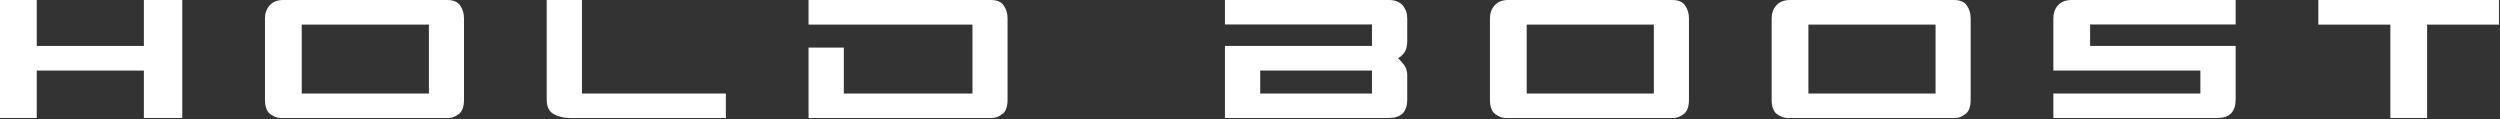 <?xml version="1.0" encoding="UTF-8" standalone="no"?>
<!DOCTYPE svg PUBLIC "-//W3C//DTD SVG 1.1//EN" "http://www.w3.org/Graphics/SVG/1.1/DTD/svg11.dtd">
<svg width="100%" height="100%" viewBox="0 0 1402 67" version="1.1" xmlns="http://www.w3.org/2000/svg" xmlns:xlink="http://www.w3.org/1999/xlink" xml:space="preserve" xmlns:serif="http://www.serif.com/" style="fill-rule:evenodd;clip-rule:evenodd;stroke-linejoin:round;stroke-miterlimit:2;">
    <rect x="0" y="0" width="1402" height="67" fill="#333333" stroke="none"/>
    <g transform="matrix(1,0,0,1,-146.669,-59.28)">
        <g transform="matrix(1,0,0,1,-12.719,49.602)">
            <g transform="matrix(103.054,0,0,103.054,159.387,75.838)">
                <path d="M0.783,-0.642L0.783,-0.392L0.2,-0.392L0.2,-0.642L0,-0.642L0,0L0.2,0L0.2,-0.258L0.783,-0.258L0.783,0L0.992,0L0.992,-0.642L0.783,-0.642Z" style="fill:white;fill-rule:nonzero;"/>
            </g>
            <g transform="matrix(103.054,0,0,103.054,307.99,75.838)">
                <path d="M0.992,-0.642L0.1,-0.642C0.067,-0.642 0.042,-0.632 0.025,-0.612C0.008,-0.593 0,-0.57 0,-0.542L0,-0.1C0,-0.061 0.01,-0.035 0.029,-0.021C0.049,-0.007 0.067,0 0.083,0L1,0C1.017,0 1.035,-0.007 1.054,-0.021C1.073,-0.034 1.083,-0.061 1.083,-0.1L1.083,-0.542C1.083,-0.569 1.076,-0.593 1.062,-0.612C1.049,-0.632 1.025,-0.642 0.992,-0.642ZM0.892,-0.508L0.892,-0.133L0.2,-0.133L0.2,-0.508L0.892,-0.508Z" style="fill:white;fill-rule:nonzero;"/>
            </g>
            <g transform="matrix(103.054,0,0,103.054,465.971,75.838)">
                <path d="M0.975,0L0.975,-0.133L0.192,-0.133L0.192,-0.642L0,-0.642L0,-0.1C0,-0.061 0.013,-0.035 0.038,-0.021C0.063,-0.007 0.092,0 0.125,0L0.975,0Z" style="fill:white;fill-rule:nonzero;"/>
            </g>
            <g transform="matrix(103.054,0,0,103.054,612.823,75.838)">
                <path d="M0.992,-0.642L0,-0.642L0,-0.508L0.892,-0.508L0.892,-0.133L0.192,-0.133L0.192,-0.383L0,-0.383L0,0L1,0C1.017,0 1.035,-0.007 1.054,-0.021C1.073,-0.034 1.083,-0.061 1.083,-0.1L1.083,-0.542C1.083,-0.569 1.076,-0.593 1.062,-0.612C1.049,-0.632 1.025,-0.642 0.992,-0.642Z" style="fill:white;fill-rule:nonzero;"/>
            </g>
            <g transform="matrix(103.054,0,0,103.054,846.342,75.838)">
                <path d="M0.892,-0.642L0,-0.642L0,-0.509L0.8,-0.509L0.8,-0.392L0,-0.392L0,0L0.892,0C0.925,0 0.95,-0.008 0.967,-0.025C0.984,-0.043 0.992,-0.068 0.992,-0.1L0.992,-0.233C0.992,-0.255 0.986,-0.273 0.975,-0.288C0.97,-0.295 0.964,-0.301 0.959,-0.308C0.953,-0.314 0.947,-0.32 0.942,-0.325C0.954,-0.332 0.965,-0.341 0.975,-0.354C0.986,-0.369 0.992,-0.39 0.992,-0.417L0.992,-0.542C0.992,-0.569 0.984,-0.593 0.967,-0.613C0.95,-0.632 0.925,-0.642 0.892,-0.642ZM0.192,-0.258L0.8,-0.258L0.8,-0.133L0.192,-0.133L0.192,-0.258Z" style="fill:white;fill-rule:nonzero;"/>
            </g>
            <g transform="matrix(103.054,0,0,103.054,994.945,75.838)">
                <path d="M0.992,-0.642L0.1,-0.642C0.067,-0.642 0.042,-0.632 0.025,-0.612C0.008,-0.593 0,-0.57 0,-0.542L0,-0.1C0,-0.061 0.01,-0.035 0.029,-0.021C0.049,-0.007 0.067,0 0.083,0L1,0C1.017,0 1.035,-0.007 1.054,-0.021C1.073,-0.034 1.083,-0.061 1.083,-0.1L1.083,-0.542C1.083,-0.569 1.076,-0.593 1.062,-0.612C1.049,-0.632 1.025,-0.642 0.992,-0.642ZM0.892,-0.508L0.892,-0.133L0.2,-0.133L0.2,-0.508L0.892,-0.508Z" style="fill:white;fill-rule:nonzero;"/>
            </g>
            <g transform="matrix(103.054,0,0,103.054,1152.93,75.838)">
                <path d="M0.992,-0.642L0.1,-0.642C0.067,-0.642 0.042,-0.632 0.025,-0.612C0.008,-0.593 0,-0.57 0,-0.542L0,-0.1C0,-0.061 0.01,-0.035 0.029,-0.021C0.049,-0.007 0.067,0 0.083,0L1,0C1.017,0 1.035,-0.007 1.054,-0.021C1.073,-0.034 1.083,-0.061 1.083,-0.1L1.083,-0.542C1.083,-0.569 1.076,-0.593 1.062,-0.612C1.049,-0.632 1.025,-0.642 0.992,-0.642ZM0.892,-0.508L0.892,-0.133L0.2,-0.133L0.2,-0.508L0.892,-0.508Z" style="fill:white;fill-rule:nonzero;"/>
            </g>
            <g transform="matrix(103.054,0,0,103.054,1310.91,75.838)">
                <path d="M0.1,-0.642C0.067,-0.642 0.042,-0.632 0.025,-0.613C0.008,-0.594 0,-0.571 0,-0.542L0,-0.258L0.8,-0.258L0.8,-0.133L0,-0.133L0,0L0.892,0C0.925,0 0.95,-0.008 0.967,-0.025C0.984,-0.043 0.992,-0.068 0.992,-0.1L0.992,-0.392L0.2,-0.392L0.2,-0.509L0.992,-0.509L0.992,-0.642L0.1,-0.642Z" style="fill:white;fill-rule:nonzero;"/>
            </g>
            <g transform="matrix(103.054,0,0,103.054,1459.51,75.838)">
                <path d="M0.983,-0.642L0,-0.642L0,-0.508L0.392,-0.508L0.392,0L0.592,0L0.592,-0.508L0.983,-0.508L0.983,-0.642Z" style="fill:white;fill-rule:nonzero;"/>
            </g>
        </g>
    </g>
</svg>
